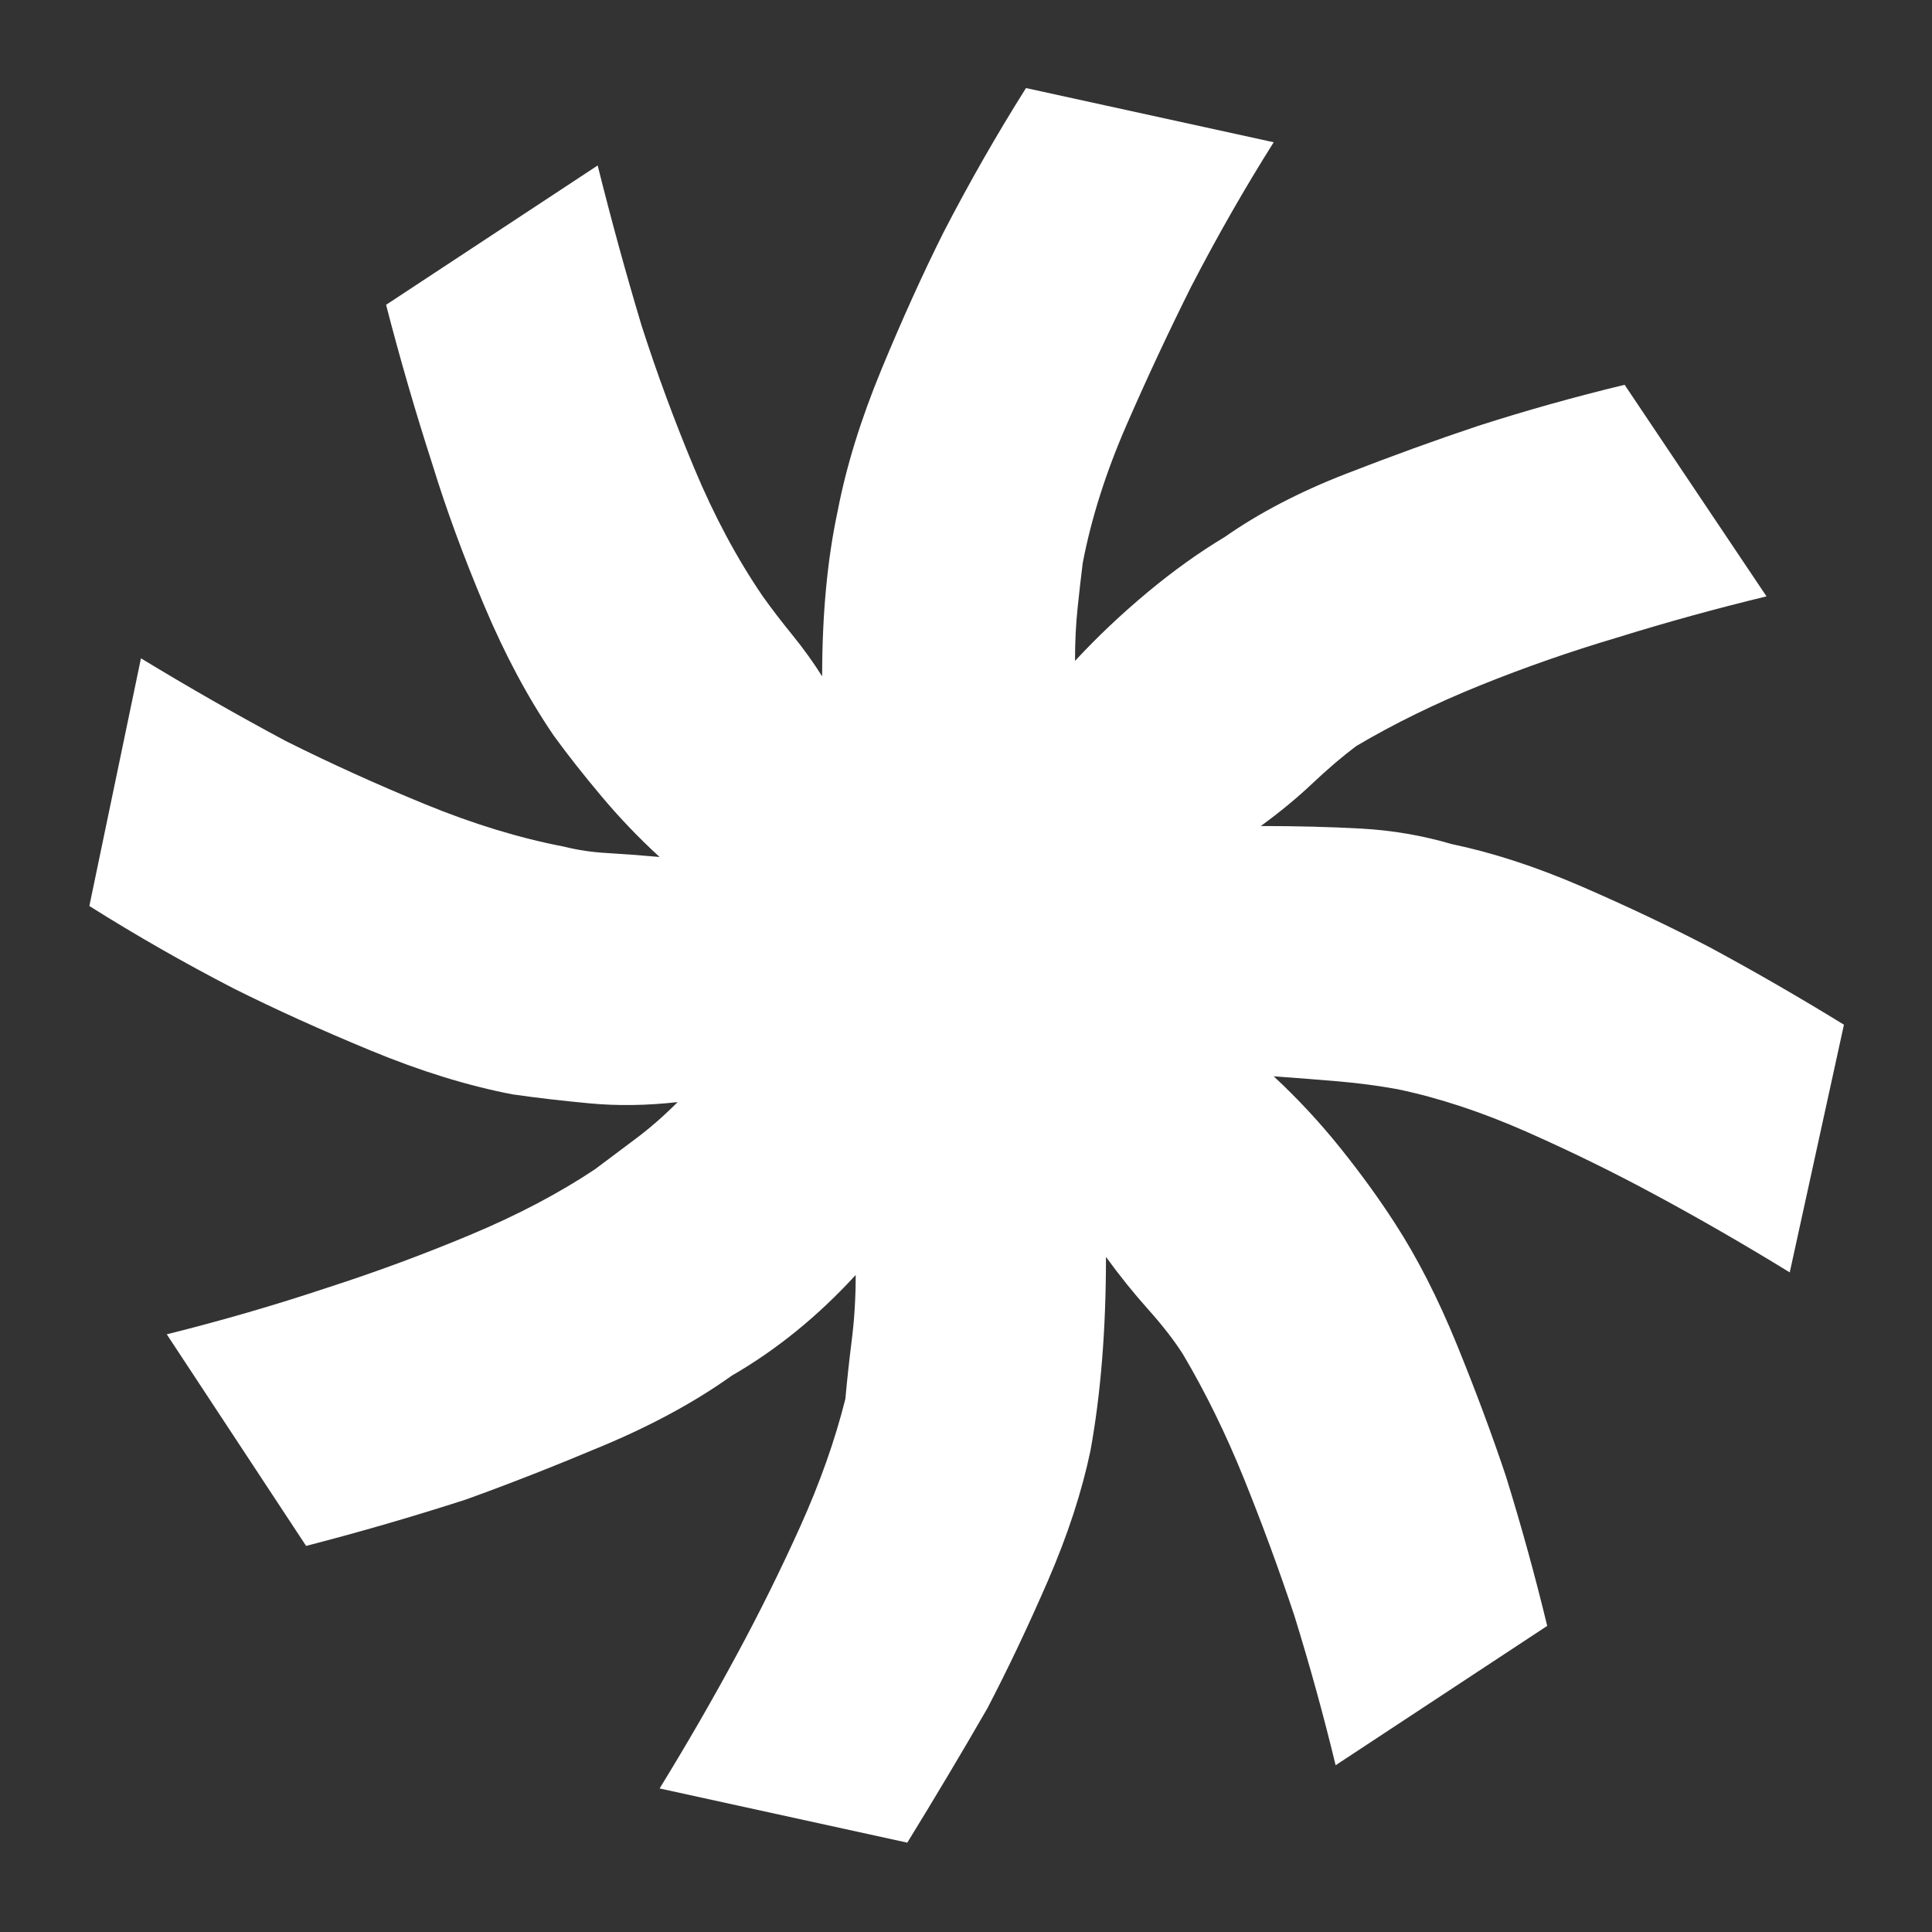 <?xml version="1.0" encoding="iso-8859-1"?>
<!-- Generator: Adobe Illustrator 22.1.0, SVG Export Plug-In . SVG Version: 6.00 Build 0)  -->
<svg version="1.1" id="Layer_1" xmlns="http://www.w3.org/2000/svg" xmlns:xlink="http://www.w3.org/1999/xlink" x="0px" y="0px"
	 viewBox="0 0 800 800" style="enable-background:new 0 0 800 800;" xml:space="preserve">
<rect x="0" y="0" width="800" height="800" fill="#333333" stroke="none"/>
<g>
	<path style="fill:#FFFFFF;" d="M763.536,424.306c-18.53-11.385-37.044-22.07-55.56-32.053
		c-16.393-8.548-34.022-16.911-52.887-25.108c-18.881-8.181-36.86-14.057-53.955-17.63c-12.12-3.555-24.575-5.692-37.396-6.41
		c-12.821-0.701-26.711-1.069-41.669-1.069c7.829-5.692,14.958-11.569,21.368-17.629c6.41-6.043,12.454-11.218,18.163-15.492
		c15.66-9.249,32.755-17.629,51.286-25.108c18.513-7.479,37.395-14.057,56.626-19.766c20.651-6.411,41.302-12.104,61.969-17.095
		l-58.763-87.612c-20.668,4.992-40.968,10.684-60.901,17.095c-17.095,5.709-35.259,12.287-54.489,19.766
		c-19.232,7.479-35.978,16.21-50.217,26.177c-10.685,6.41-21.369,14.073-32.055,22.971c-10.684,8.915-20.667,18.347-29.915,28.314
		c0-7.83,0.351-15.125,1.069-21.903c0.7-6.762,1.418-12.989,2.136-18.698c3.557-18.514,9.615-37.562,18.163-57.161
		c8.547-19.583,17.446-38.631,26.711-57.162c10.685-20.651,22.07-40.6,34.19-59.832L424.84,36.464
		c-12.12,19.232-23.505,39.181-34.189,59.832c-8.548,17.095-17.095,35.976-25.643,56.627c-8.547,20.668-14.608,40.25-18.164,58.764
		c-4.273,19.95-6.41,42.738-6.41,68.38c-3.573-5.693-7.663-11.385-12.287-17.095c-4.641-5.693-8.731-11.035-12.287-16.026
		c-10.684-15.66-20.134-33.289-28.314-52.888c-8.196-19.582-15.492-39.348-21.903-59.298c-6.41-21.369-12.47-43.439-18.163-66.243
		l-87.612,57.695c5.693,22.087,12.103,44.174,19.233,66.243c5.692,18.531,12.82,37.93,21.368,58.229
		c8.547,20.3,18.163,38.297,28.848,53.956c5.692,7.846,12.286,16.21,19.766,25.108c7.479,8.915,15.492,17.279,24.04,25.109
		c-7.847-0.701-14.959-1.236-21.37-1.603c-6.409-0.351-12.47-1.235-18.162-2.671c-18.531-3.556-37.763-9.432-57.696-17.629
		c-19.95-8.18-39.181-16.912-57.695-26.177c-19.951-10.684-39.901-22.07-59.833-34.19L37,375.158
		c19.232,12.119,39.165,23.506,59.832,34.189c17.095,8.547,35.96,17.095,56.627,25.643c20.652,8.548,40.234,14.607,58.765,18.164
		c9.966,1.435,20.65,2.671,32.053,3.738c11.386,1.069,23.506,0.902,36.326-0.534c-5.709,5.71-11.401,10.685-17.095,14.958
		c-5.709,4.274-11.401,8.549-17.095,12.821c-14.958,9.984-32.236,19.065-51.818,27.246c-19.6,8.196-39.365,15.492-59.299,21.902
		c-21.369,7.129-43.455,13.54-66.243,19.231l57.696,87.612c22.07-5.693,44.156-12.104,66.243-19.232
		c17.796-6.409,36.86-13.889,57.161-22.437c20.3-8.547,37.93-18.163,52.887-28.848c18.514-10.685,35.609-24.574,51.286-41.67
		c0,9.267-0.535,18.164-1.603,26.711c-1.068,8.549-1.97,16.745-2.671,24.574c-4.273,17.096-10.518,34.725-18.698,52.889
		c-8.197,18.162-16.928,35.792-26.176,52.887c-9.984,18.531-20.668,37.045-32.053,55.559L375.694,763
		c11.386-18.515,22.437-37.028,33.123-55.56c8.547-16.377,16.912-34.006,25.107-52.887c8.18-18.865,14.057-36.861,17.63-53.956
		c4.273-23.506,6.409-50.217,6.409-80.133c5.694,7.847,11.57,15.142,17.63,21.903c6.043,6.777,10.852,13.005,14.424,18.697
		c9.249,15.677,17.629,32.771,25.108,51.285c7.479,18.53,14.425,37.396,20.834,56.627c6.411,20.667,12.104,41.318,17.095,61.97
		l87.613-57.695c-4.992-20.651-10.685-41.302-17.095-61.97c-5.71-17.096-12.473-35.259-20.302-54.49
		c-7.846-19.232-16.394-35.96-25.642-50.216c-6.411-9.968-13.89-20.302-22.438-30.985c-8.547-10.684-17.812-20.651-27.779-29.916
		c9.967,0.718,19.048,1.435,27.245,2.137c8.18,0.718,16.193,1.786,24.04,3.205c17.095,3.572,34.891,9.449,53.422,17.629
		c18.514,8.197,36.327,16.929,53.422,26.178c18.514,9.982,37.027,20.667,55.559,32.053L763.536,424.306z"/>
</g>
</svg>
